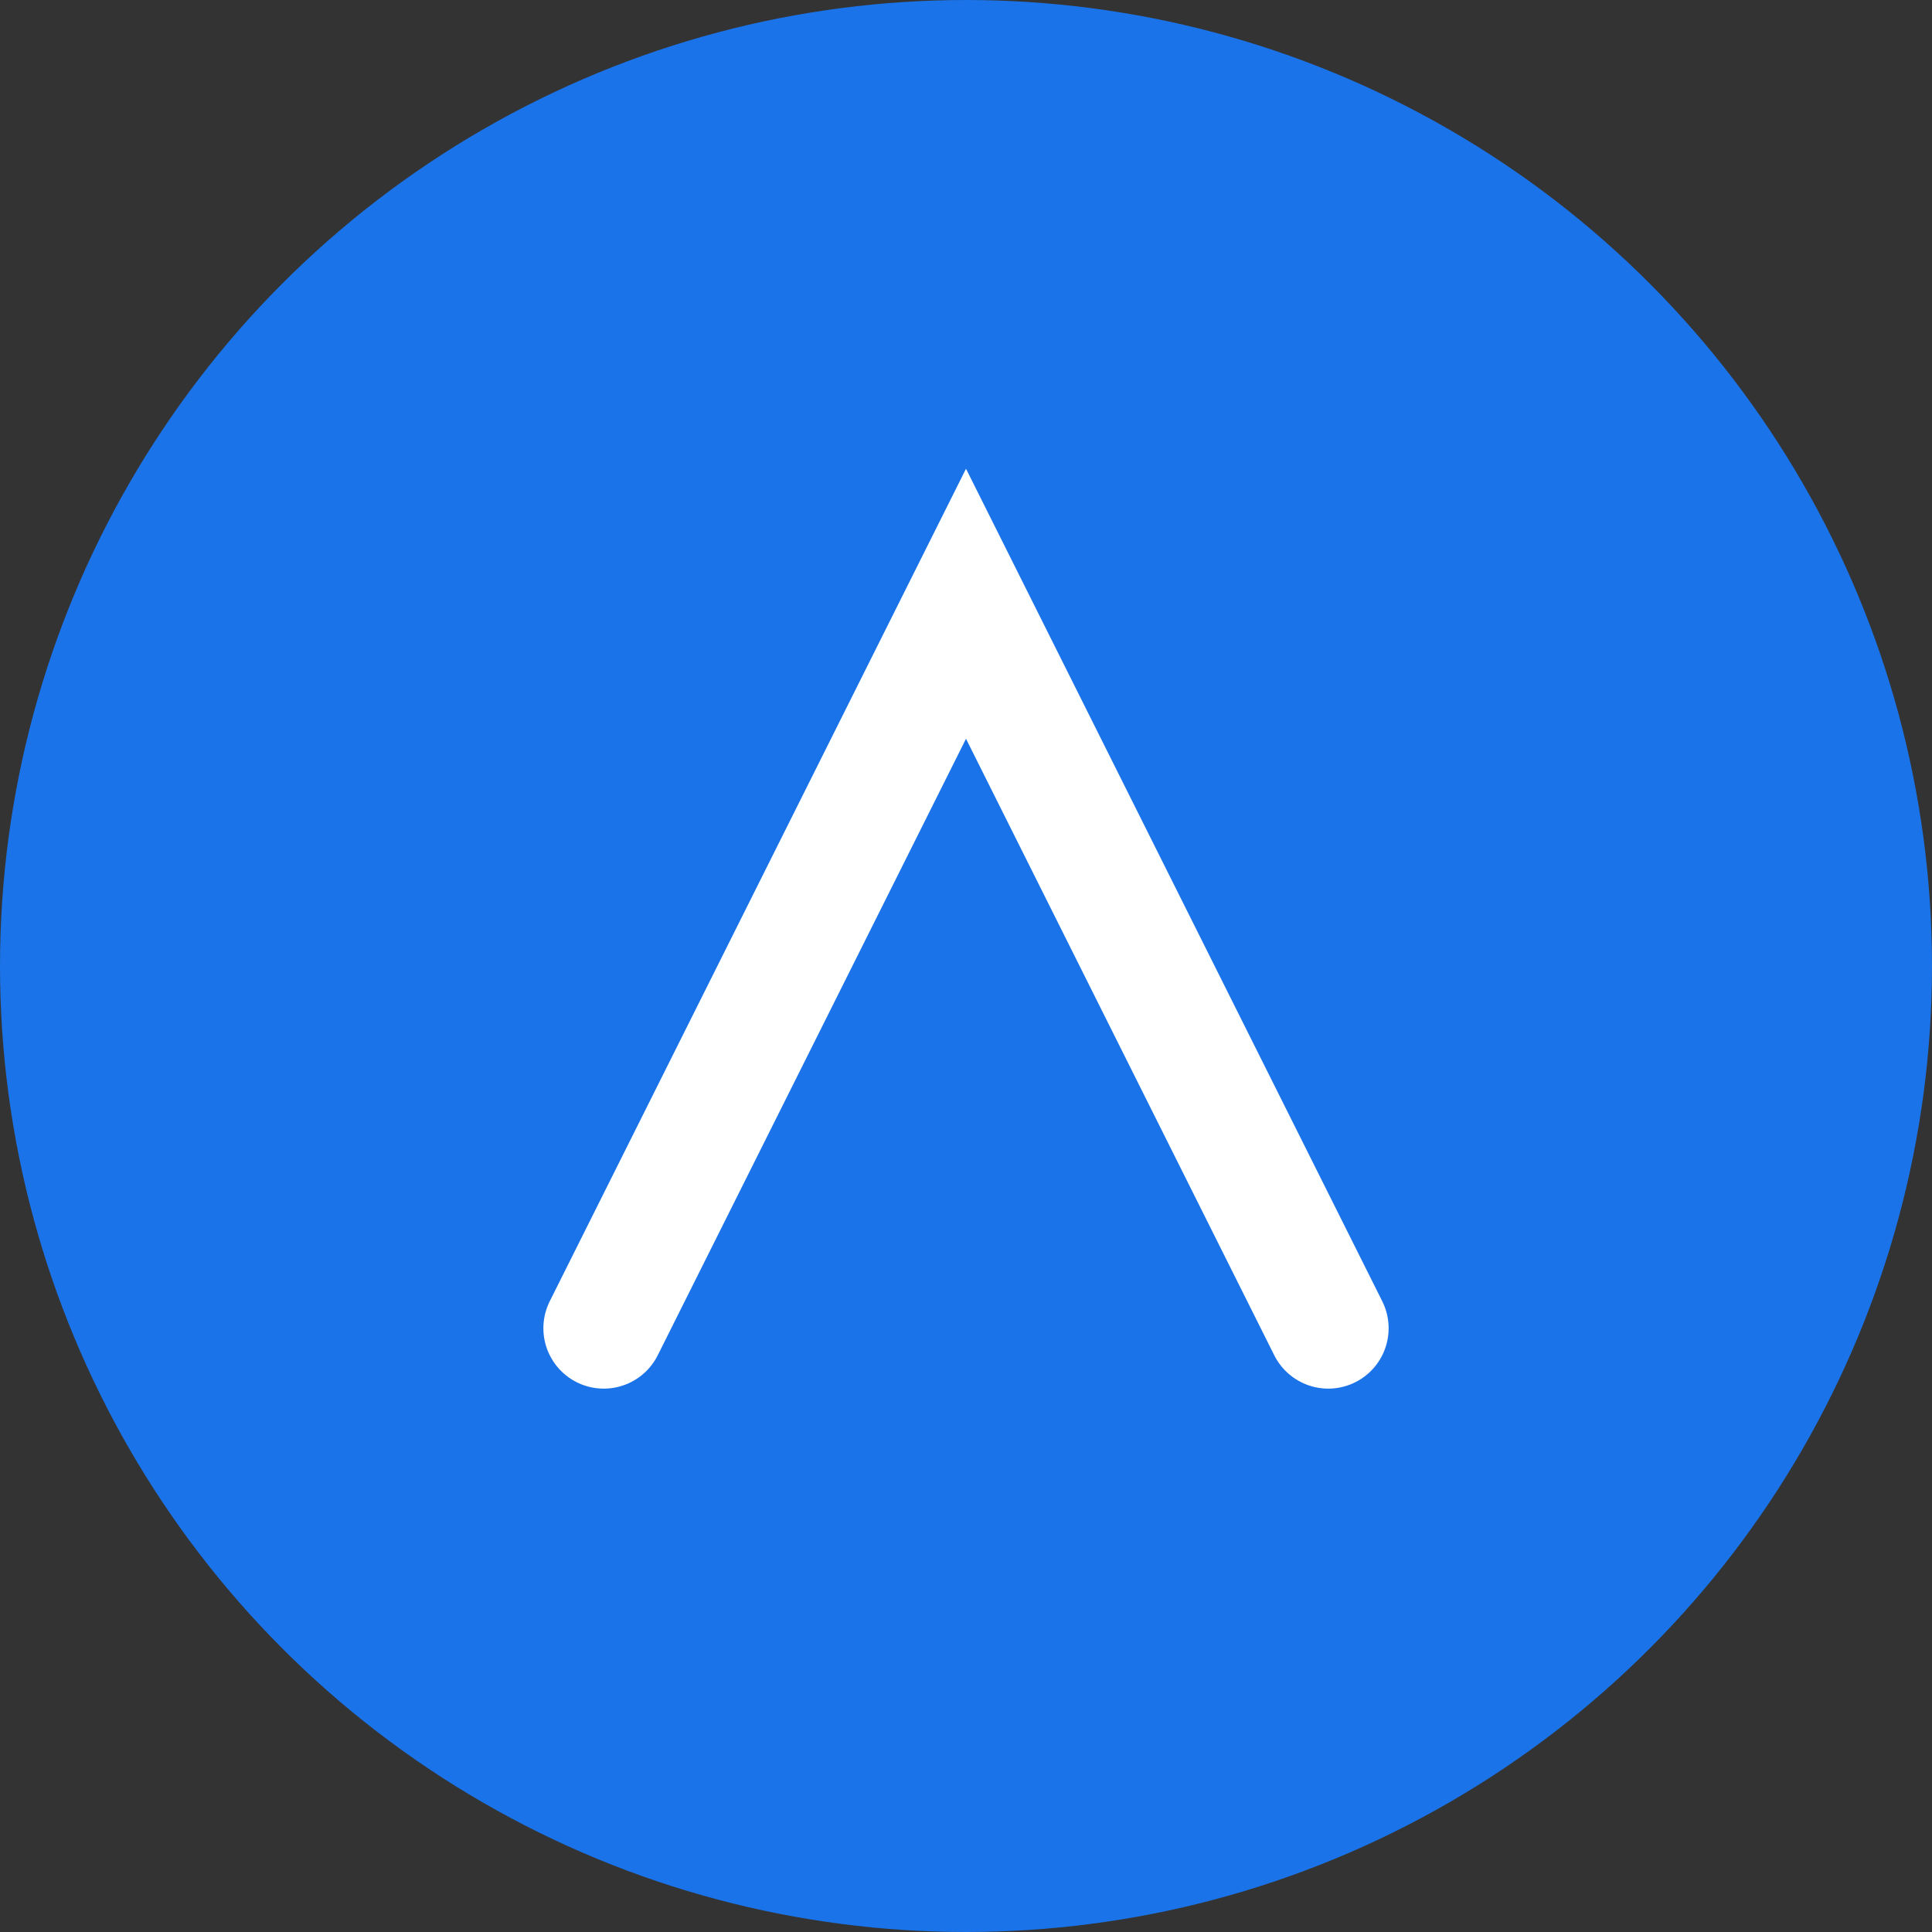 <svg width="64" height="64" xmlns="http://www.w3.org/2000/svg"><rect width="100%" height="100%" fill="#333333" stroke="none"/><circle cx="32" cy="32" r="32" fill="#1a73e8"/><path d="M20 44l12-24 12 24" stroke="#fff" stroke-width="4" stroke-linecap="round" fill="none"/></svg>
